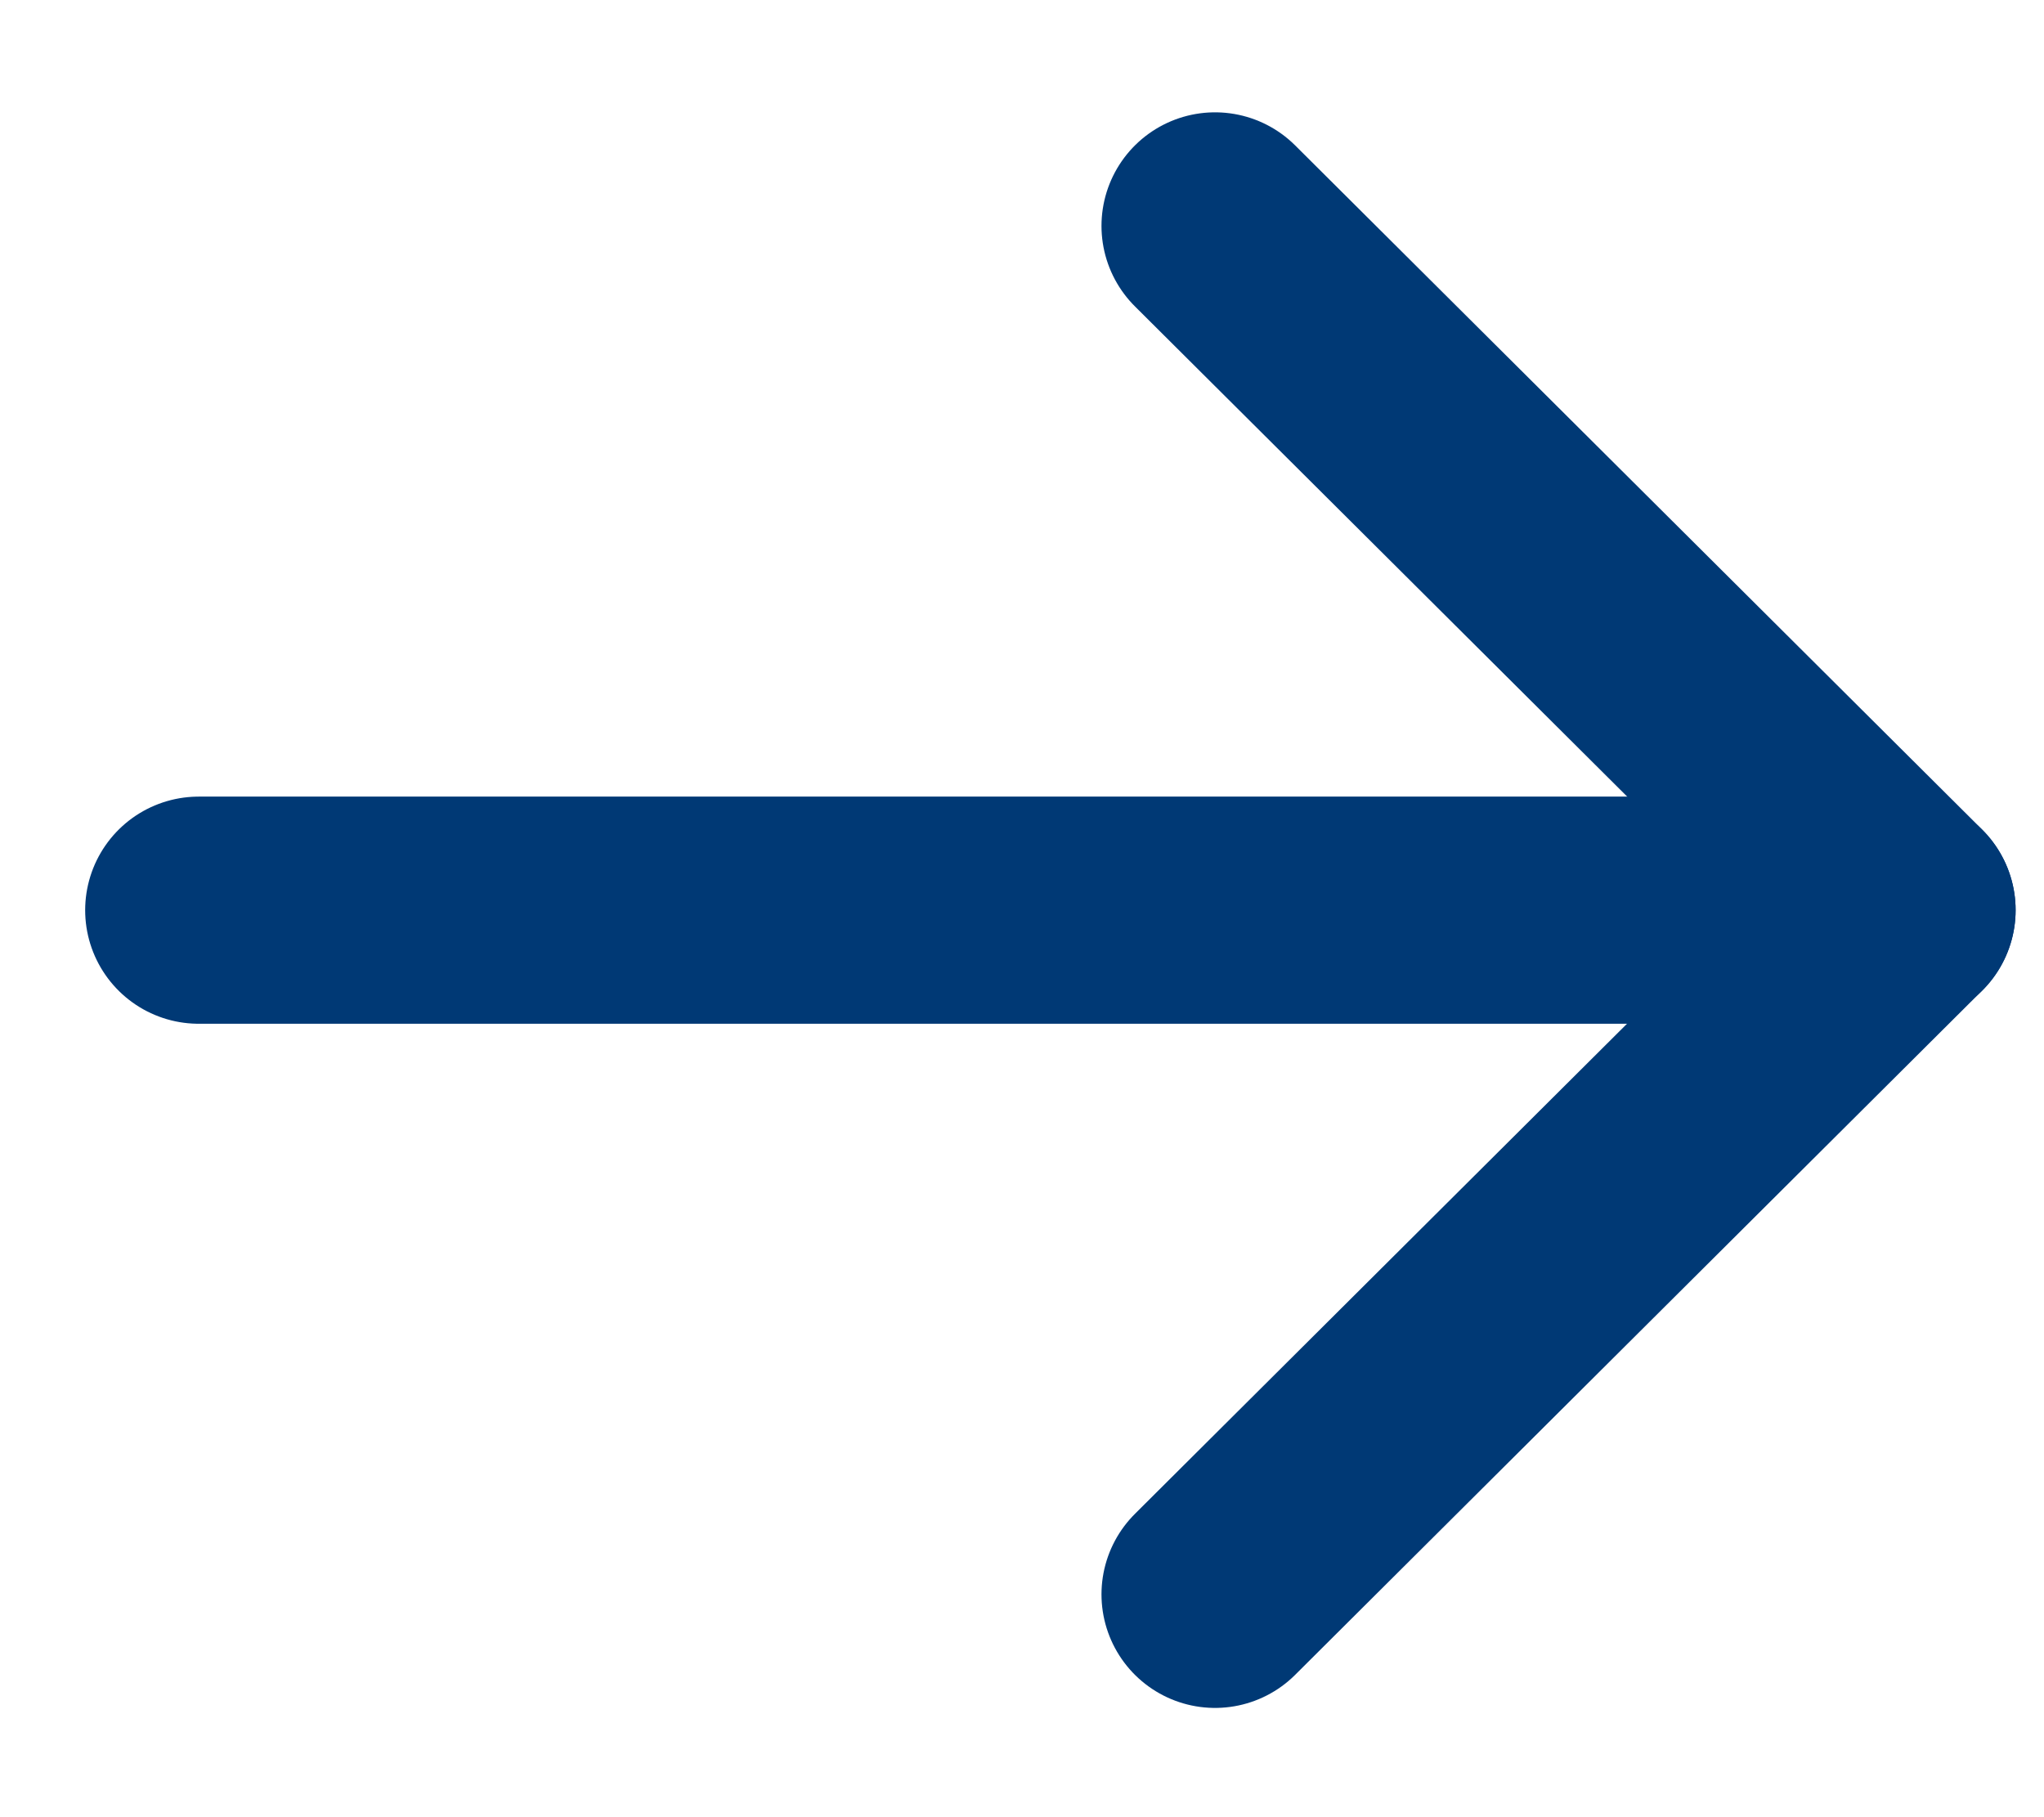 <svg width="18" height="16" viewBox="0 0 18 16" fill="none" xmlns="http://www.w3.org/2000/svg">
<path d="M16.75 8.014L1.75 8.014" stroke="#003975" stroke-width="2" stroke-linecap="round" stroke-linejoin="round"/>
<path d="M10.7 1.989L16.75 8.013L10.7 14.038" stroke="#003975" stroke-width="2" stroke-linecap="round" stroke-linejoin="round"/>
</svg>
